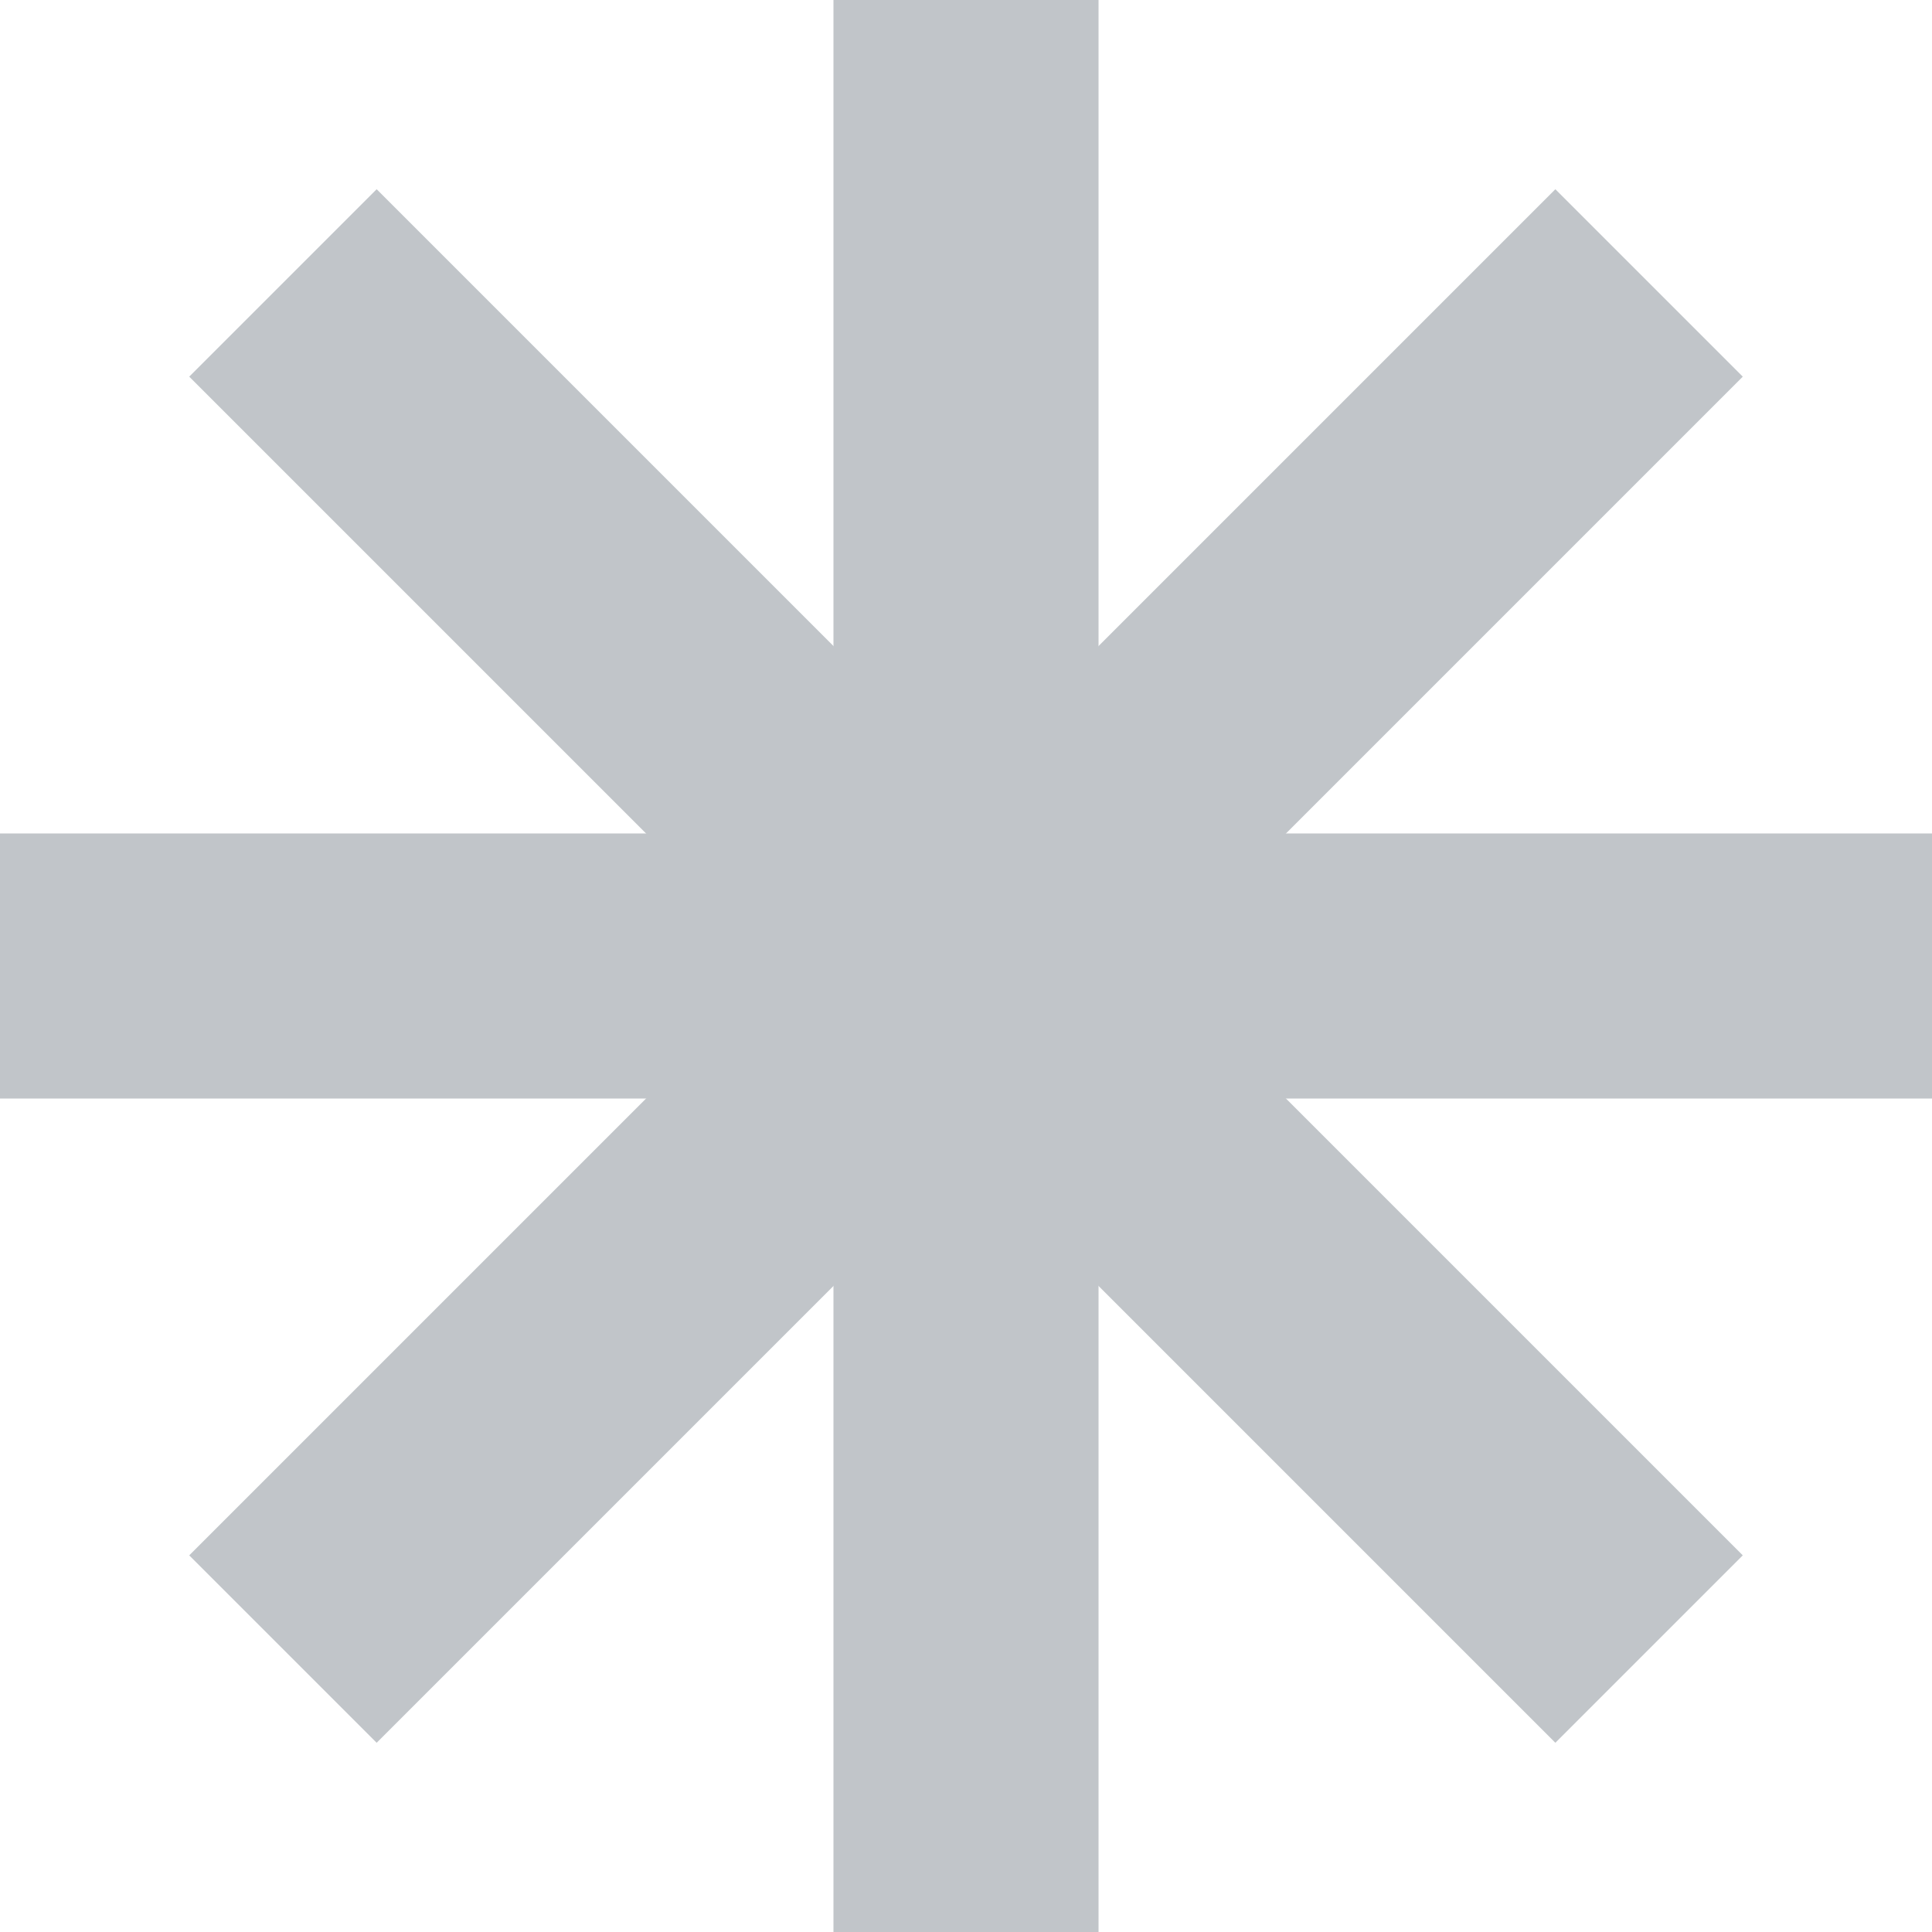 <svg width="656" height="656" viewBox="0 0 656 656" fill="none" xmlns="http://www.w3.org/2000/svg">
<g opacity="0.25">
<path d="M328 0L328 656" stroke="#071929" stroke-width="90"/>
<path d="M0 328L656 328" stroke="#071929" stroke-width="90"/>
<path d="M96.07 96.068L559.932 559.93" stroke="#071929" stroke-width="90"/>
<path d="M96.07 559.932L559.932 96.07" stroke="#071929" stroke-width="90"/>
</g>
</svg>